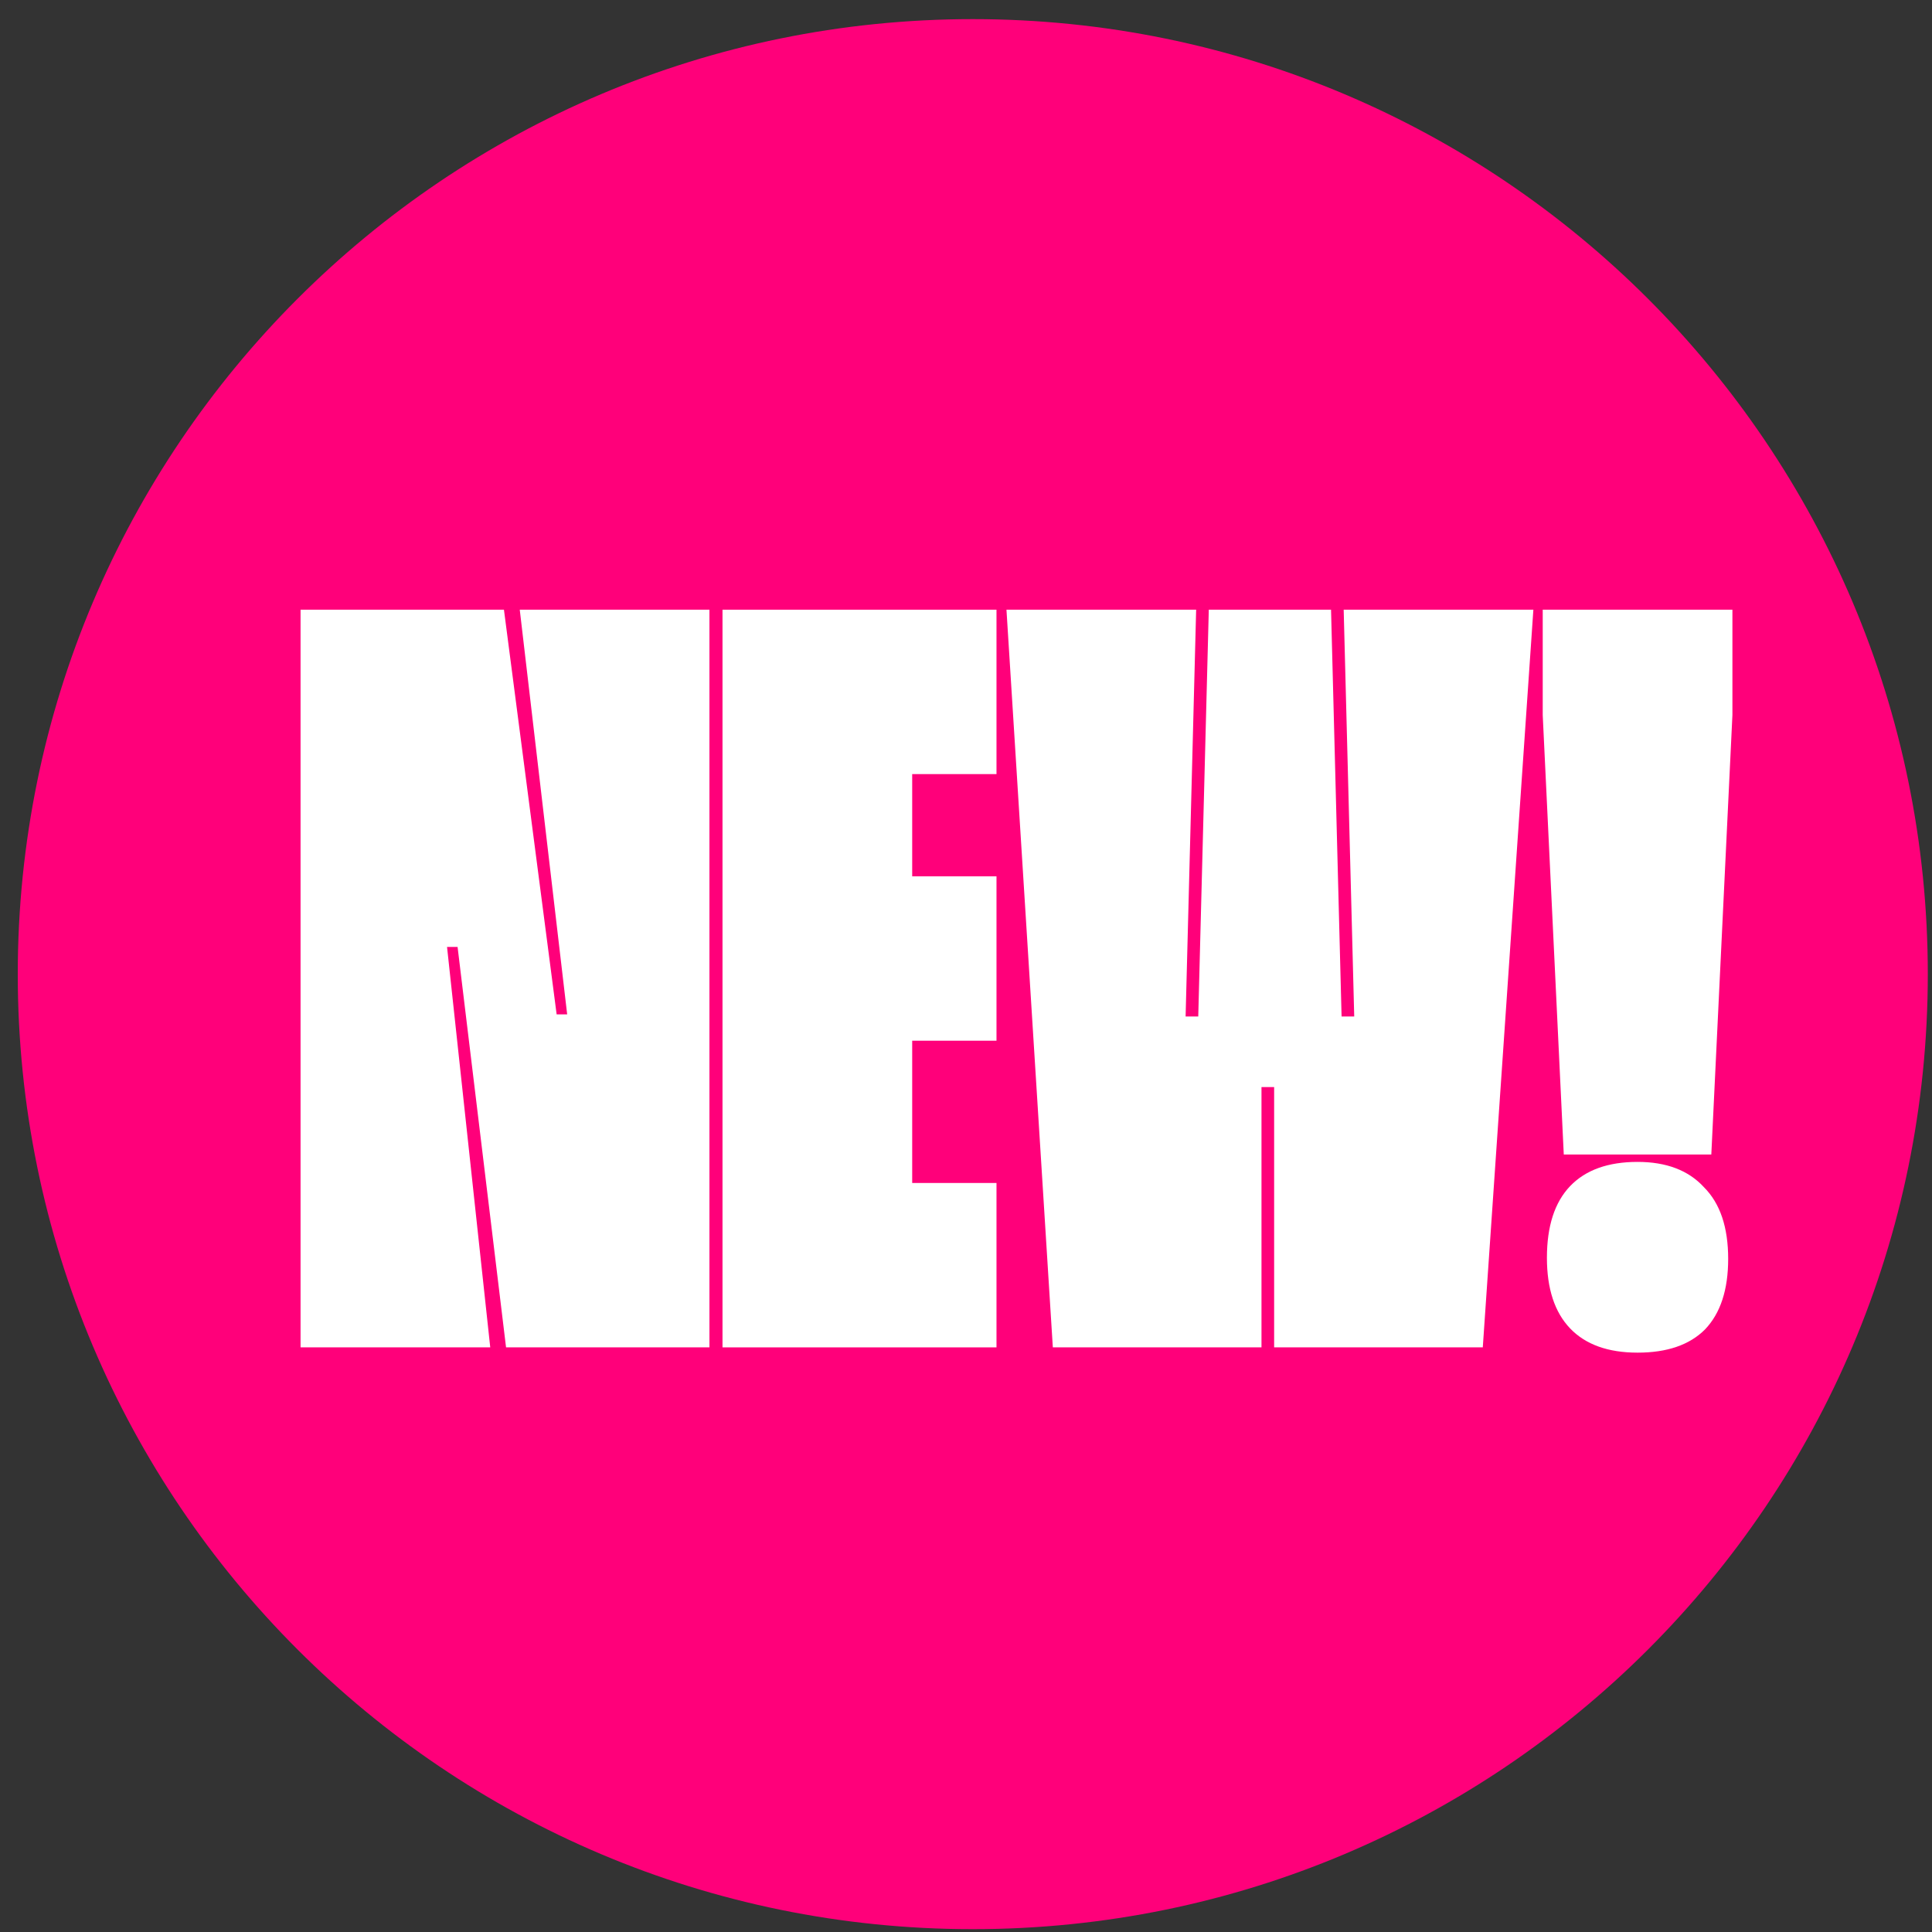 <svg width="88" height="88" viewBox="0 0 88 88" fill="none" xmlns="http://www.w3.org/2000/svg">
<rect x="0" y="0" width="88" height="88" fill="#333333" stroke="none"/>
<path d="M87.809 44.371C87.809 68.395 68.333 87.871 44.309 87.871C20.284 87.871 0.809 68.395 0.809 44.371C0.809 20.346 20.284 0.871 44.309 0.871C68.333 0.871 87.809 20.346 87.809 44.371Z" fill="#FF007A"/>
<path d="M70.269 27.771H78.909V32.571L77.948 52.587H71.228L70.269 32.571V27.771ZM70.46 57.291C70.46 55.851 70.812 54.763 71.516 54.027C72.221 53.291 73.245 52.923 74.588 52.923C75.9 52.923 76.909 53.307 77.612 54.075C78.349 54.811 78.716 55.899 78.716 57.339C78.716 58.747 78.365 59.819 77.66 60.555C76.957 61.259 75.933 61.611 74.588 61.611C73.245 61.611 72.221 61.243 71.516 60.507C70.812 59.771 70.46 58.699 70.46 57.291Z" fill="white"/>
<path d="M45.843 27.771H54.483L54.003 46.299H54.579L55.059 27.771H60.627L61.107 46.299H61.683L61.203 27.771H69.843L67.539 61.371H58.035V49.515H57.459V61.371H47.955L45.843 27.771Z" fill="white"/>
<path d="M45.389 35.259H41.549V39.915H45.389V47.403H41.549V53.883H45.389V61.371H32.909V27.771H45.389V35.259Z" fill="white"/>
<path d="M23.674 27.771H32.314V61.371H23.05L20.842 43.131H20.362L22.33 61.371H13.69V27.771H22.954L25.354 46.203H25.834L23.674 27.771Z" fill="white"/>
</svg>
